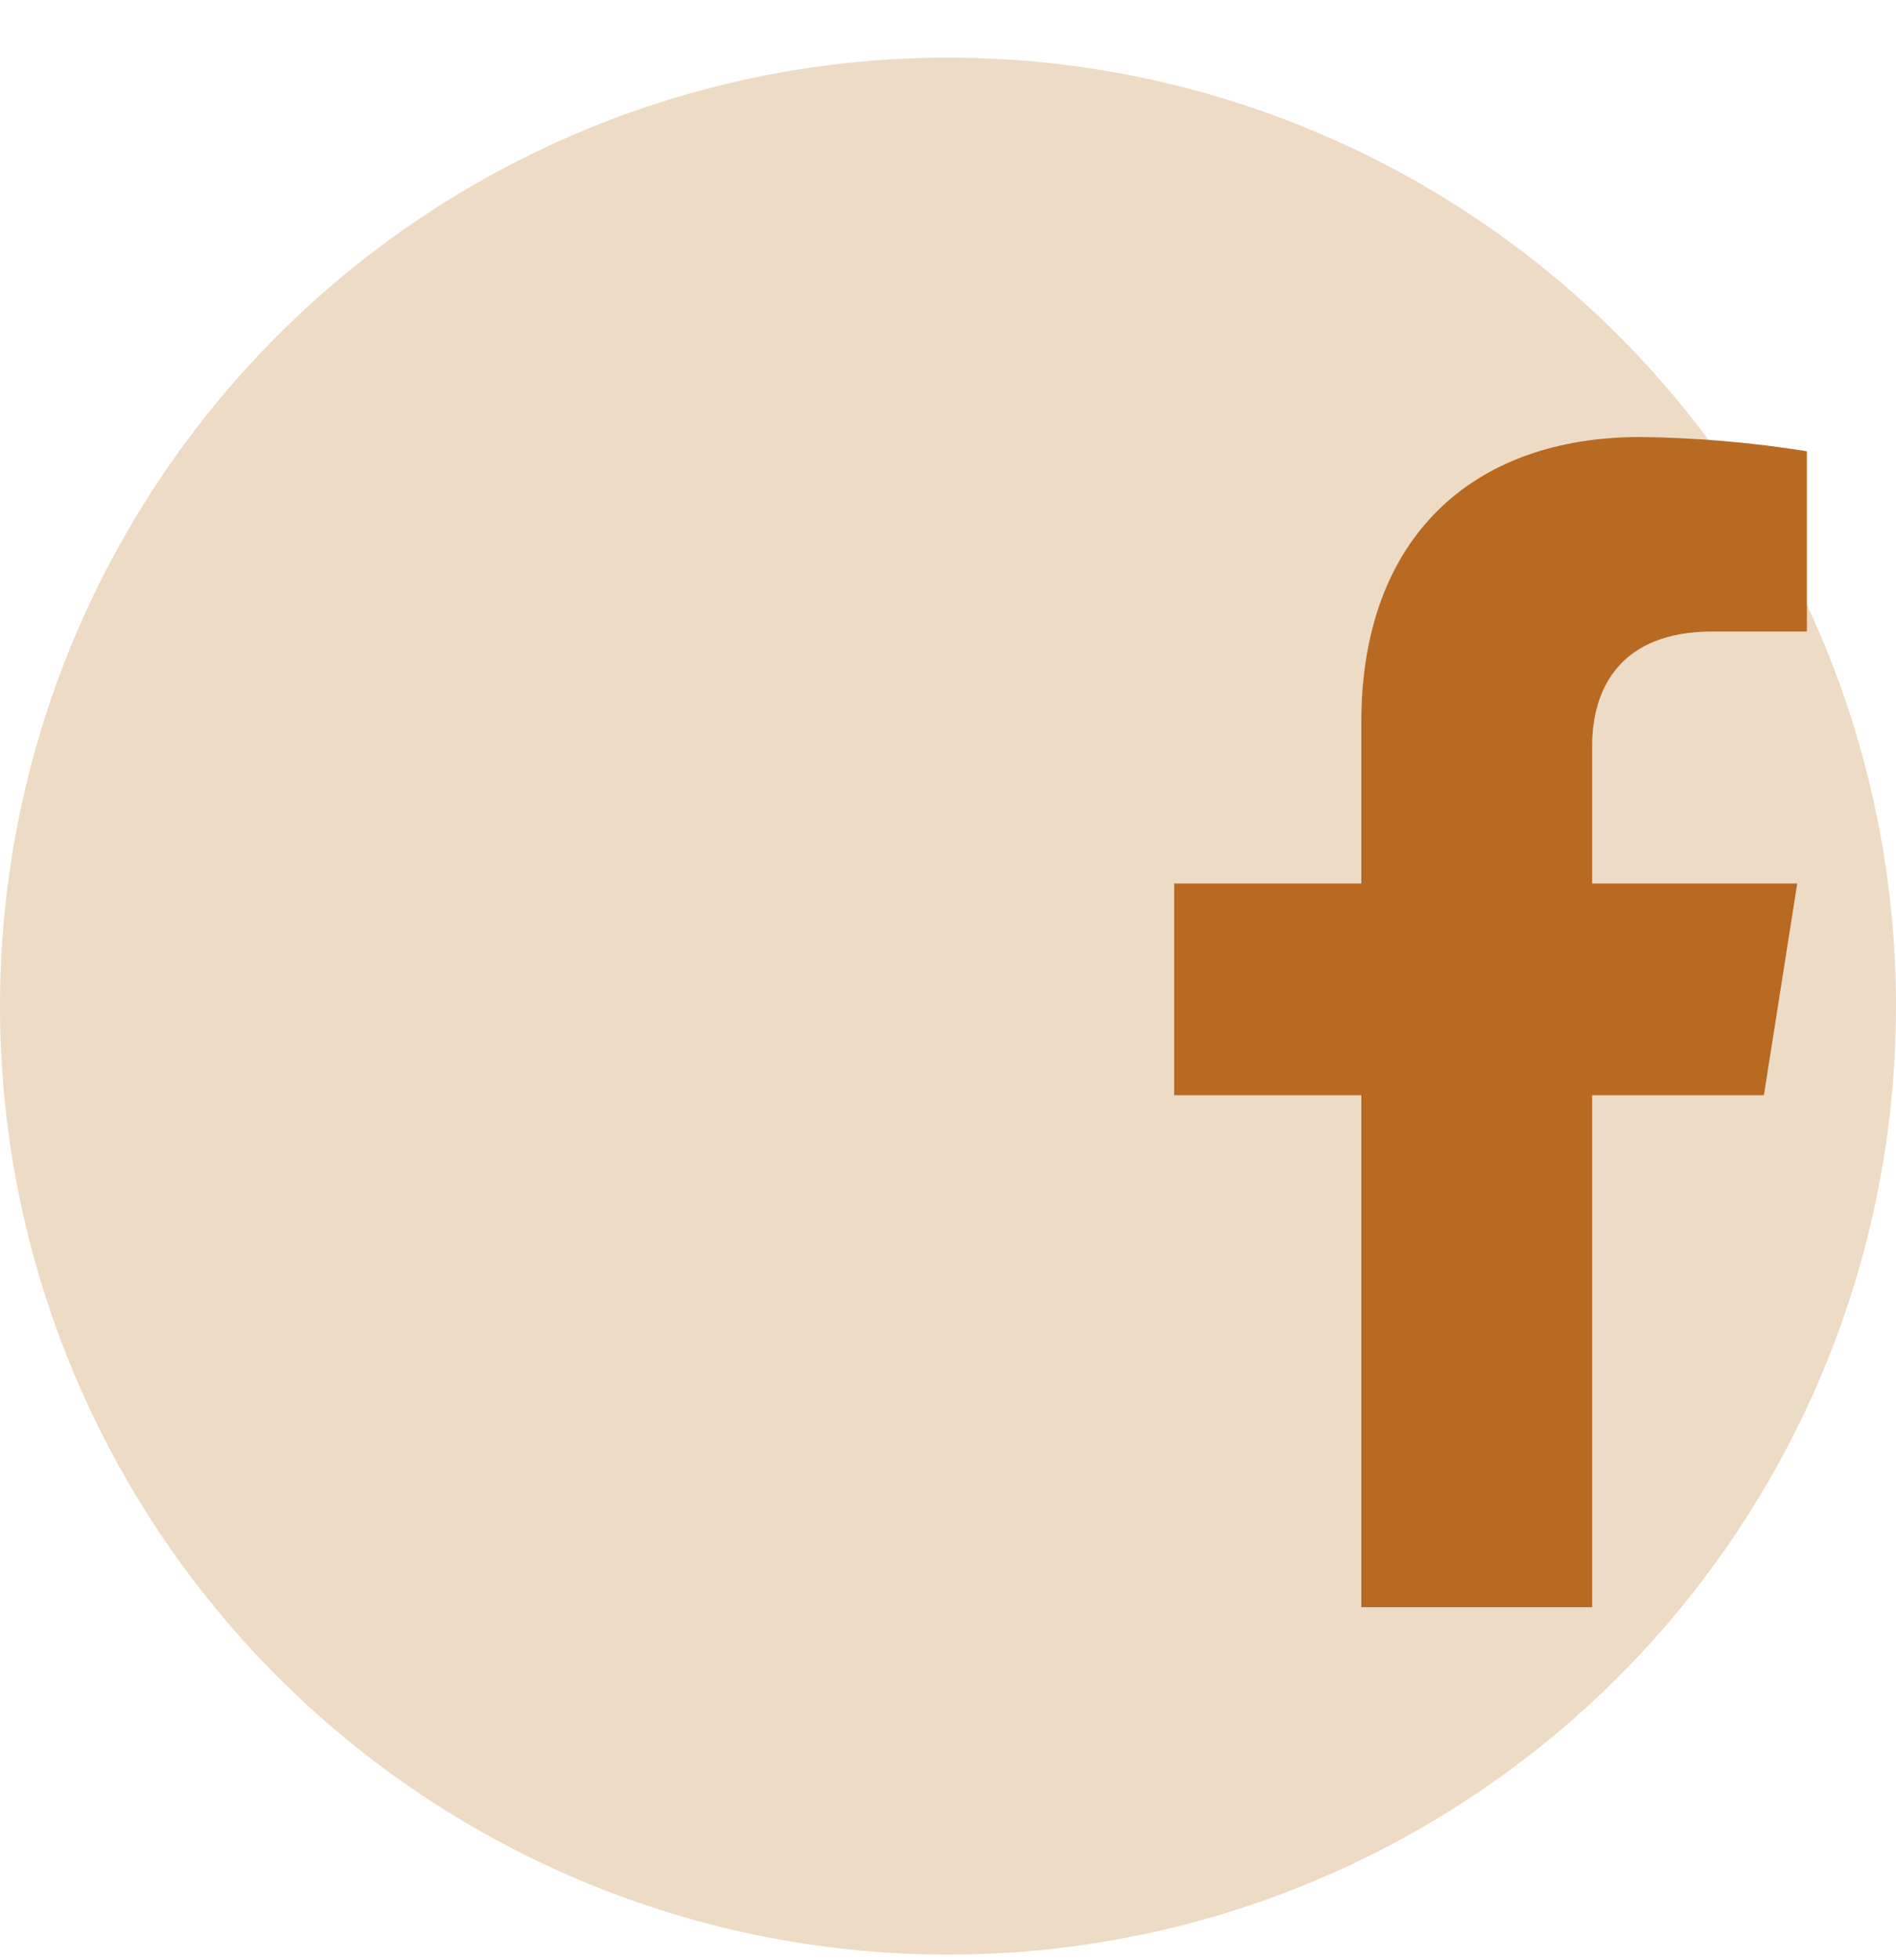 <svg xmlns="http://www.w3.org/2000/svg" width="30" height="31" viewBox="0 0 30 31" fill="none"><circle cx="15" cy="15.911" r="15" fill="#EDDBC5"></circle><path d="M27.91 17.32L28.437 13.972H25.192V11.796C25.192 10.881 25.645 9.987 27.094 9.987H28.59V7.136C27.719 6.997 26.838 6.922 25.956 6.911C23.284 6.911 21.54 8.517 21.54 11.42V13.972H18.579V17.32H21.54V25.417H25.192V17.32H27.91Z" fill="#B86922"></path></svg>